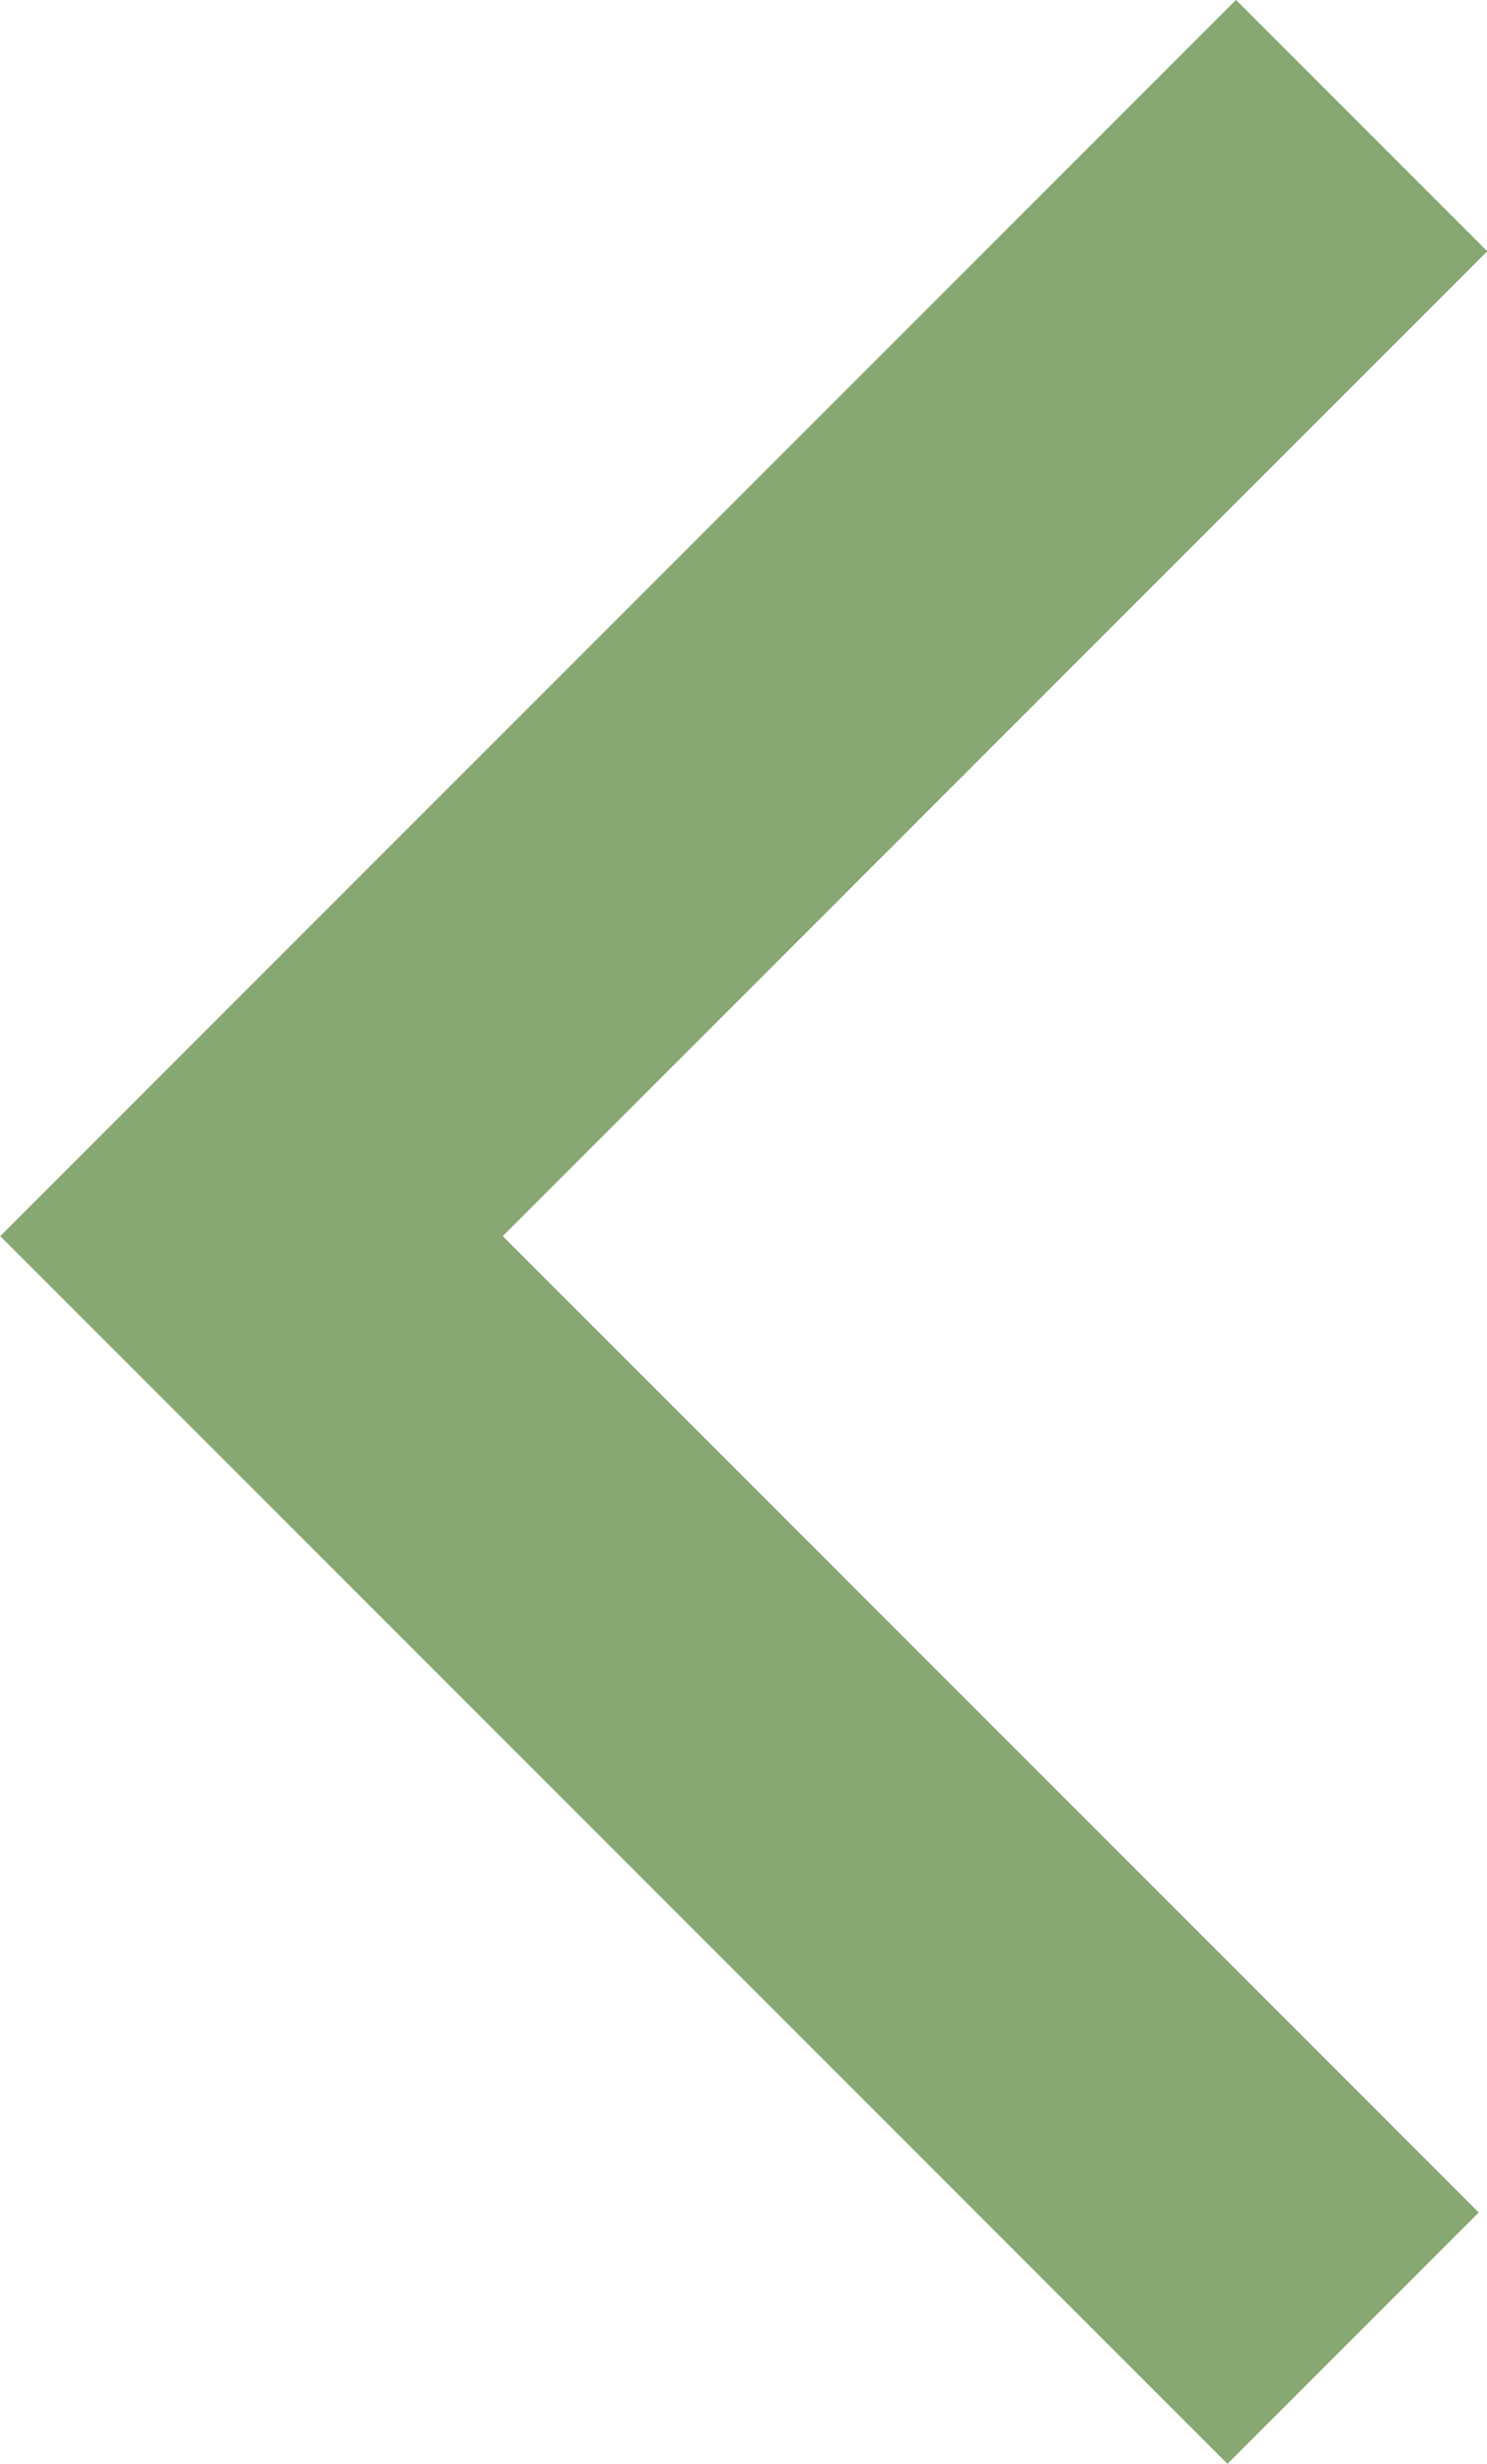 <?xml version="1.0" encoding="UTF-8" standalone="no"?><svg xmlns="http://www.w3.org/2000/svg" xmlns:xlink="http://www.w3.org/1999/xlink" fill="#000000" height="325" preserveAspectRatio="xMidYMid meet" version="1" viewBox="10.9 8.9 196.2 325.0" width="196.2" zoomAndPan="magnify"><g id="change1_1"><path d="M 172.855 333.867 L 10.93 171.938 L 173.98 8.887 L 207.137 42.039 L 77.238 171.938 L 206.012 300.715 L 172.855 333.867" fill="#87a872"/></g></svg>